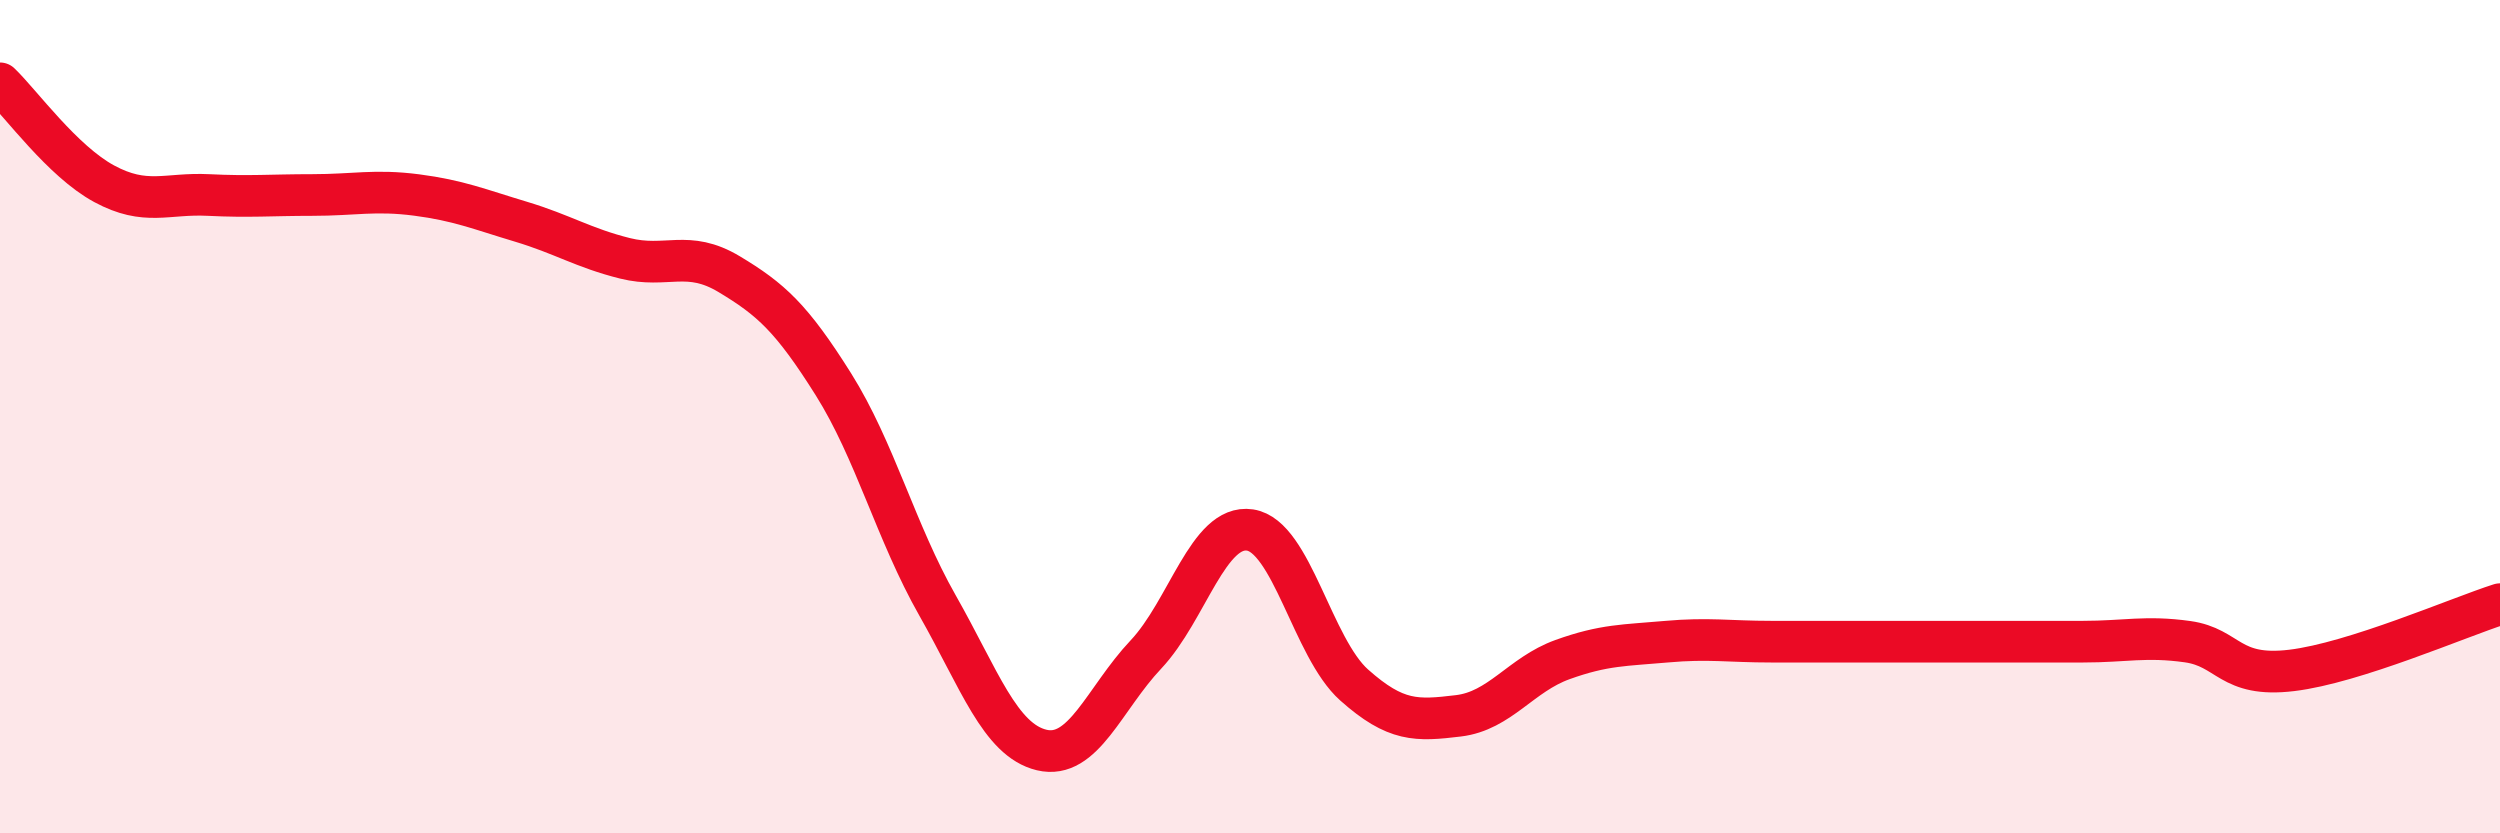 
    <svg width="60" height="20" viewBox="0 0 60 20" xmlns="http://www.w3.org/2000/svg">
      <path
        d="M 0,2 C 0.5,2.48 1.5,3.87 2.5,4.41 C 3.5,4.95 4,4.63 5,4.68 C 6,4.73 6.5,4.68 7.5,4.68 C 8.5,4.68 9,4.55 10,4.68 C 11,4.81 11.5,5.02 12.5,5.32 C 13.5,5.62 14,5.95 15,6.2 C 16,6.45 16.5,5.98 17.5,6.58 C 18.5,7.18 19,7.63 20,9.22 C 21,10.81 21.5,12.77 22.5,14.53 C 23.5,16.29 24,17.76 25,18 C 26,18.24 26.5,16.77 27.5,15.71 C 28.5,14.65 29,12.57 30,12.72 C 31,12.87 31.5,15.55 32.5,16.44 C 33.5,17.33 34,17.3 35,17.18 C 36,17.06 36.5,16.19 37.5,15.83 C 38.5,15.47 39,15.49 40,15.4 C 41,15.31 41.5,15.4 42.5,15.4 C 43.5,15.4 44,15.4 45,15.4 C 46,15.4 46.5,15.4 47.5,15.4 C 48.5,15.4 49,15.4 50,15.4 C 51,15.4 51.5,15.26 52.5,15.4 C 53.5,15.54 53.5,16.27 55,16.09 C 56.5,15.91 59,14.82 60,14.5L60 20L0 20Z"
        fill="#EB0A25"
        opacity="0.1"
        stroke-linecap="round"
        stroke-linejoin="round"
      />
      <path
        d="M 0,2 C 0.5,2.48 1.5,3.87 2.5,4.41 C 3.5,4.95 4,4.63 5,4.68 C 6,4.73 6.5,4.68 7.5,4.68 C 8.5,4.68 9,4.55 10,4.68 C 11,4.81 11.5,5.02 12.5,5.32 C 13.5,5.62 14,5.95 15,6.2 C 16,6.45 16.5,5.98 17.5,6.58 C 18.5,7.18 19,7.63 20,9.22 C 21,10.81 21.5,12.77 22.5,14.53 C 23.5,16.29 24,17.76 25,18 C 26,18.24 26.5,16.77 27.5,15.71 C 28.5,14.65 29,12.57 30,12.72 C 31,12.87 31.5,15.55 32.5,16.44 C 33.5,17.33 34,17.3 35,17.18 C 36,17.06 36.5,16.19 37.5,15.83 C 38.5,15.47 39,15.49 40,15.4 C 41,15.31 41.5,15.4 42.5,15.4 C 43.5,15.4 44,15.4 45,15.4 C 46,15.4 46.5,15.4 47.5,15.4 C 48.5,15.4 49,15.4 50,15.4 C 51,15.4 51.5,15.26 52.5,15.4 C 53.5,15.54 53.5,16.27 55,16.09 C 56.5,15.91 59,14.82 60,14.5"
        stroke="#EB0A25"
        stroke-width="1"
        fill="none"
        stroke-linecap="round"
        stroke-linejoin="round"
      />
    </svg>
  